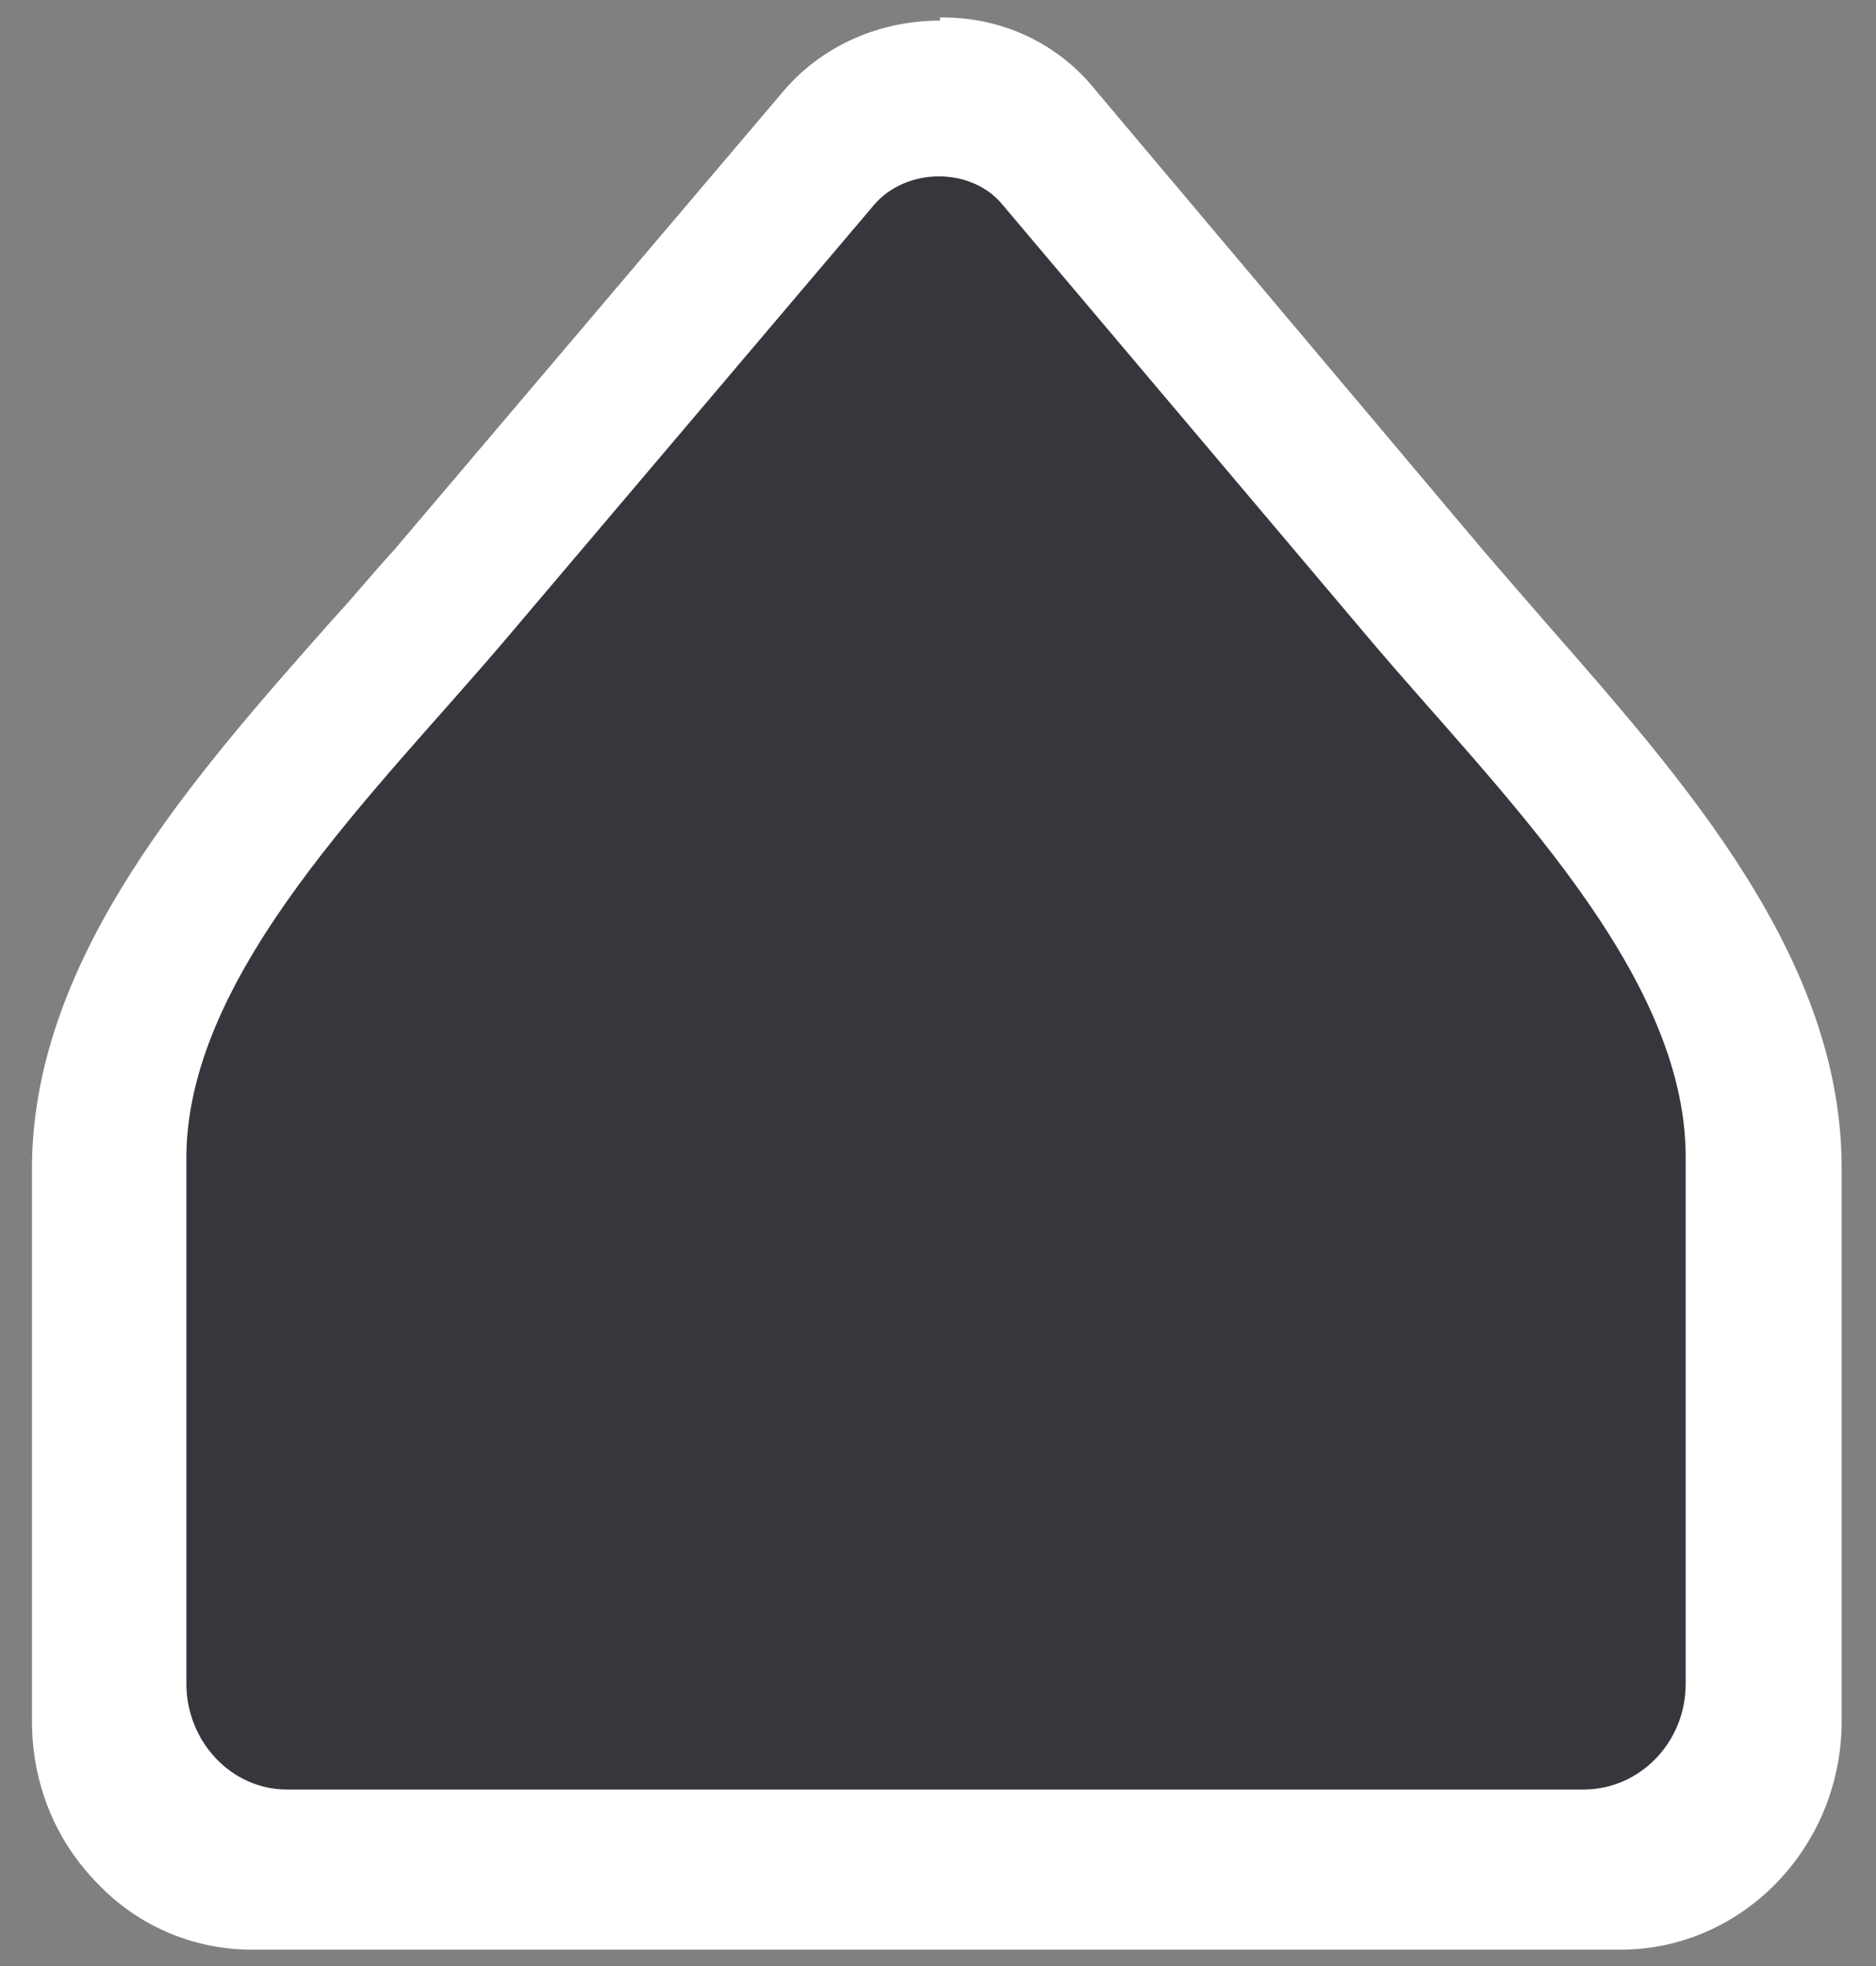<svg width="42" height="44" viewBox="0 0 42 44" fill="none" xmlns="http://www.w3.org/2000/svg">
<rect x="0" y="0" width="42" height="44" fill="#808080" stroke="none"/>
<path d="M21.043 0.391H21.112C22.46 0.391 23.704 0.983 24.534 2.026L33.211 12.323C33.66 12.845 34.144 13.402 34.628 13.959C37.705 17.472 41.231 21.438 41.231 26.134V38.589C41.196 41.372 38.984 43.633 36.288 43.633H5.625C4.346 43.633 3.101 43.111 2.203 42.172C1.235 41.198 0.716 39.91 0.716 38.519V26.03C0.785 21.368 4.346 17.368 7.457 13.854C7.941 13.332 8.39 12.776 8.84 12.289L17.551 2.026C18.415 1.017 19.695 0.461 21.043 0.461V0.391ZM36.288 38.449L36.115 26.065C36.115 23.351 33.28 20.151 30.791 17.333C30.273 16.742 29.789 16.185 29.305 15.628L21.008 5.783L12.711 15.559C12.262 16.115 11.744 16.637 11.26 17.229C8.736 20.081 5.867 23.317 5.832 26.03V38.449H36.288Z" fill="white"/>
<path d="M6.42 40.049C5.175 40.049 4.173 38.97 4.173 37.683V25.82C4.242 21.715 8.425 17.715 11.294 14.34L19.556 4.6C20.282 3.73 21.769 3.73 22.46 4.6L30.722 14.375C33.557 17.715 37.739 21.75 37.739 25.89V37.683C37.739 39.005 36.702 40.049 35.458 40.049H6.351H6.42Z" fill="#35373D"/>
</svg>

